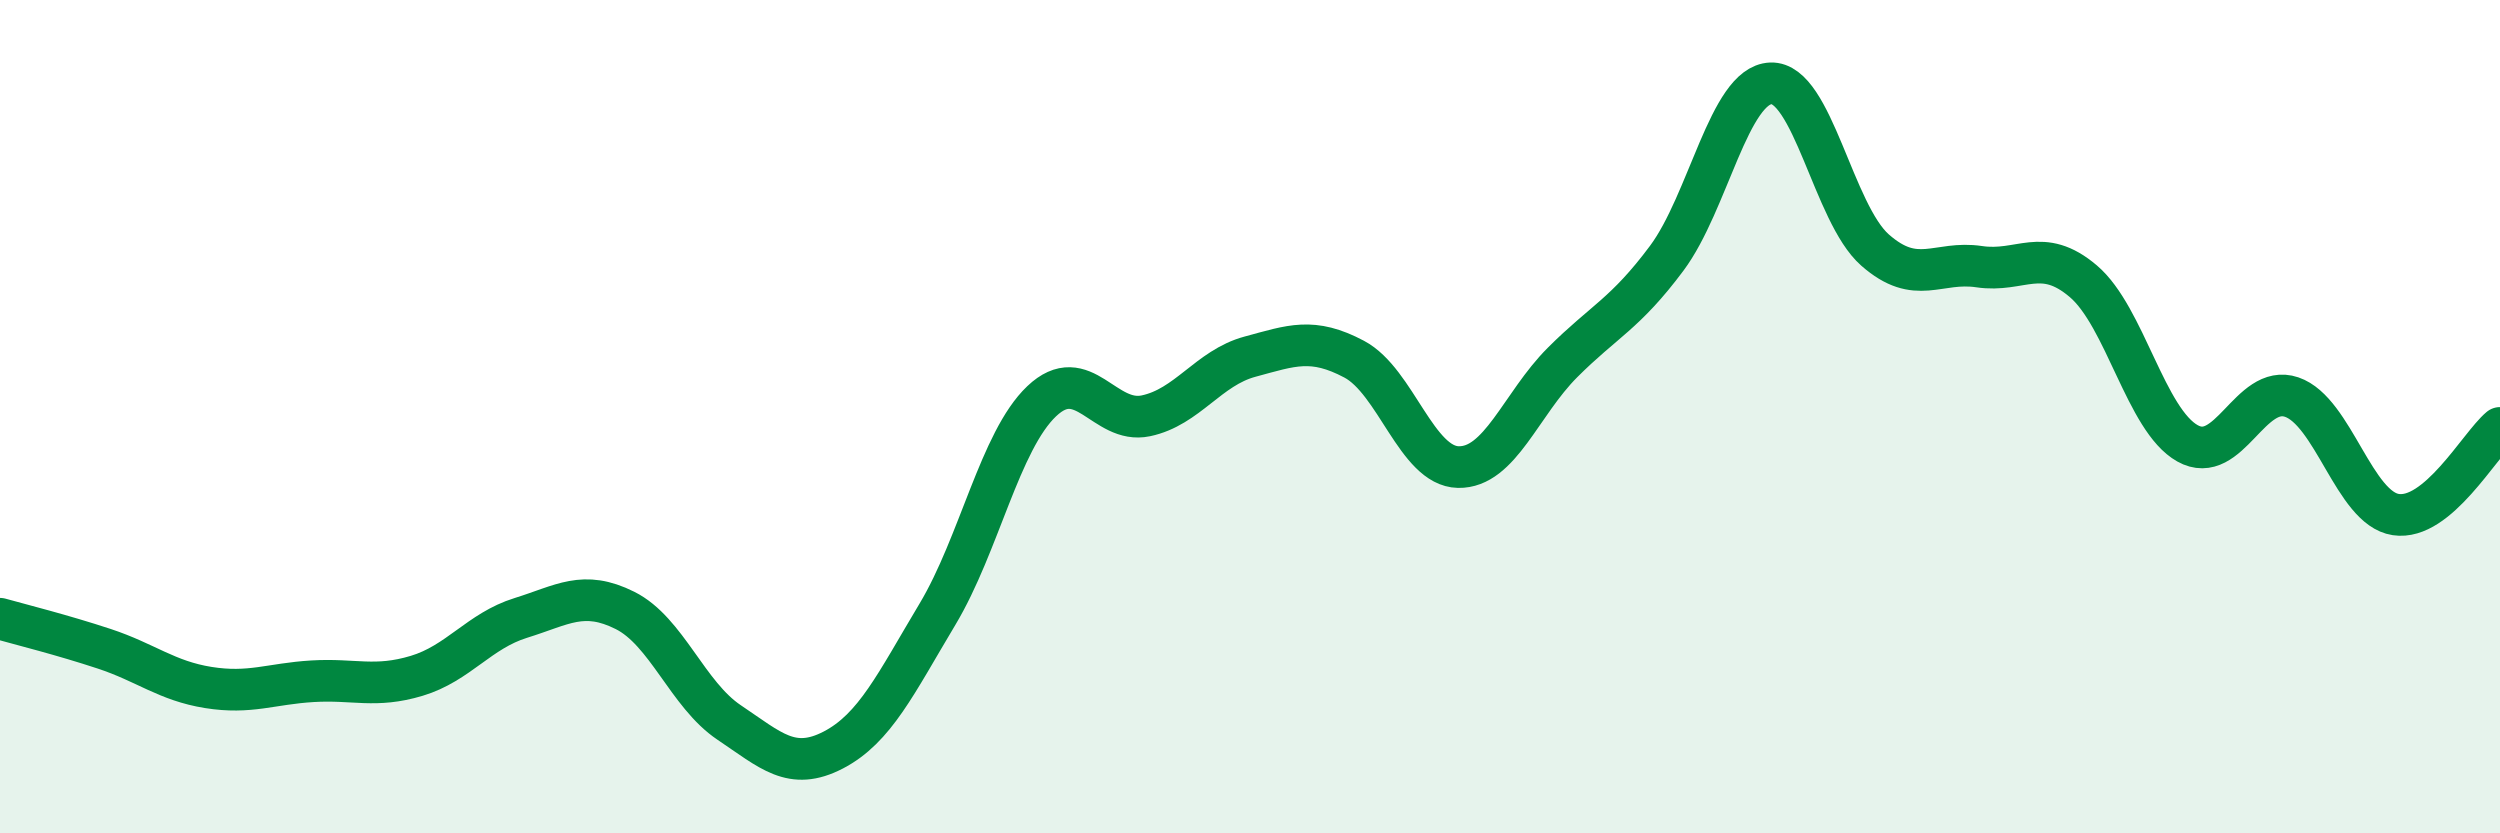 
    <svg width="60" height="20" viewBox="0 0 60 20" xmlns="http://www.w3.org/2000/svg">
      <path
        d="M 0,14.85 C 0.5,14.99 1.5,15.24 2.5,15.57 C 3.5,15.9 4,16.34 5,16.5 C 6,16.66 6.5,16.41 7.5,16.35 C 8.5,16.29 9,16.52 10,16.22 C 11,15.92 11.5,15.14 12.5,14.83 C 13.5,14.52 14,14.15 15,14.65 C 16,15.15 16.5,16.67 17.5,17.34 C 18.5,18.01 19,18.52 20,18 C 21,17.48 21.5,16.41 22.5,14.74 C 23.5,13.07 24,10.58 25,9.63 C 26,8.68 26.5,10.19 27.5,9.98 C 28.5,9.77 29,8.83 30,8.56 C 31,8.29 31.5,8.09 32.5,8.62 C 33.5,9.15 34,11.19 35,11.21 C 36,11.23 36.5,9.7 37.5,8.7 C 38.5,7.7 39,7.54 40,6.2 C 41,4.86 41.5,2.04 42.5,2 C 43.5,1.96 44,5.12 45,6 C 46,6.88 46.5,6.25 47.5,6.4 C 48.5,6.55 49,5.9 50,6.75 C 51,7.6 51.5,10.08 52.5,10.64 C 53.5,11.2 54,9.19 55,9.53 C 56,9.87 56.5,12.2 57.5,12.35 C 58.5,12.5 59.5,10.69 60,10.27L60 20L0 20Z"
        fill="#008740"
        opacity="0.1"
        stroke-linecap="round"
        stroke-linejoin="round"
      />
      <path
        d="M 0,14.85 C 0.5,14.99 1.5,15.24 2.5,15.57 C 3.5,15.9 4,16.34 5,16.5 C 6,16.66 6.5,16.41 7.5,16.35 C 8.5,16.29 9,16.52 10,16.22 C 11,15.92 11.5,15.14 12.5,14.83 C 13.5,14.52 14,14.15 15,14.65 C 16,15.15 16.5,16.67 17.5,17.34 C 18.5,18.01 19,18.52 20,18 C 21,17.48 21.5,16.41 22.5,14.74 C 23.5,13.07 24,10.58 25,9.63 C 26,8.68 26.5,10.19 27.5,9.98 C 28.5,9.77 29,8.83 30,8.56 C 31,8.29 31.5,8.09 32.5,8.62 C 33.5,9.15 34,11.19 35,11.21 C 36,11.23 36.5,9.7 37.5,8.7 C 38.5,7.7 39,7.54 40,6.2 C 41,4.86 41.5,2.04 42.5,2 C 43.5,1.96 44,5.12 45,6 C 46,6.88 46.5,6.25 47.5,6.4 C 48.5,6.55 49,5.9 50,6.75 C 51,7.6 51.5,10.08 52.5,10.64 C 53.5,11.2 54,9.19 55,9.53 C 56,9.87 56.5,12.2 57.5,12.35 C 58.5,12.5 59.5,10.69 60,10.27"
        stroke="#008740"
        stroke-width="1"
        fill="none"
        stroke-linecap="round"
        stroke-linejoin="round"
      />
    </svg>
  